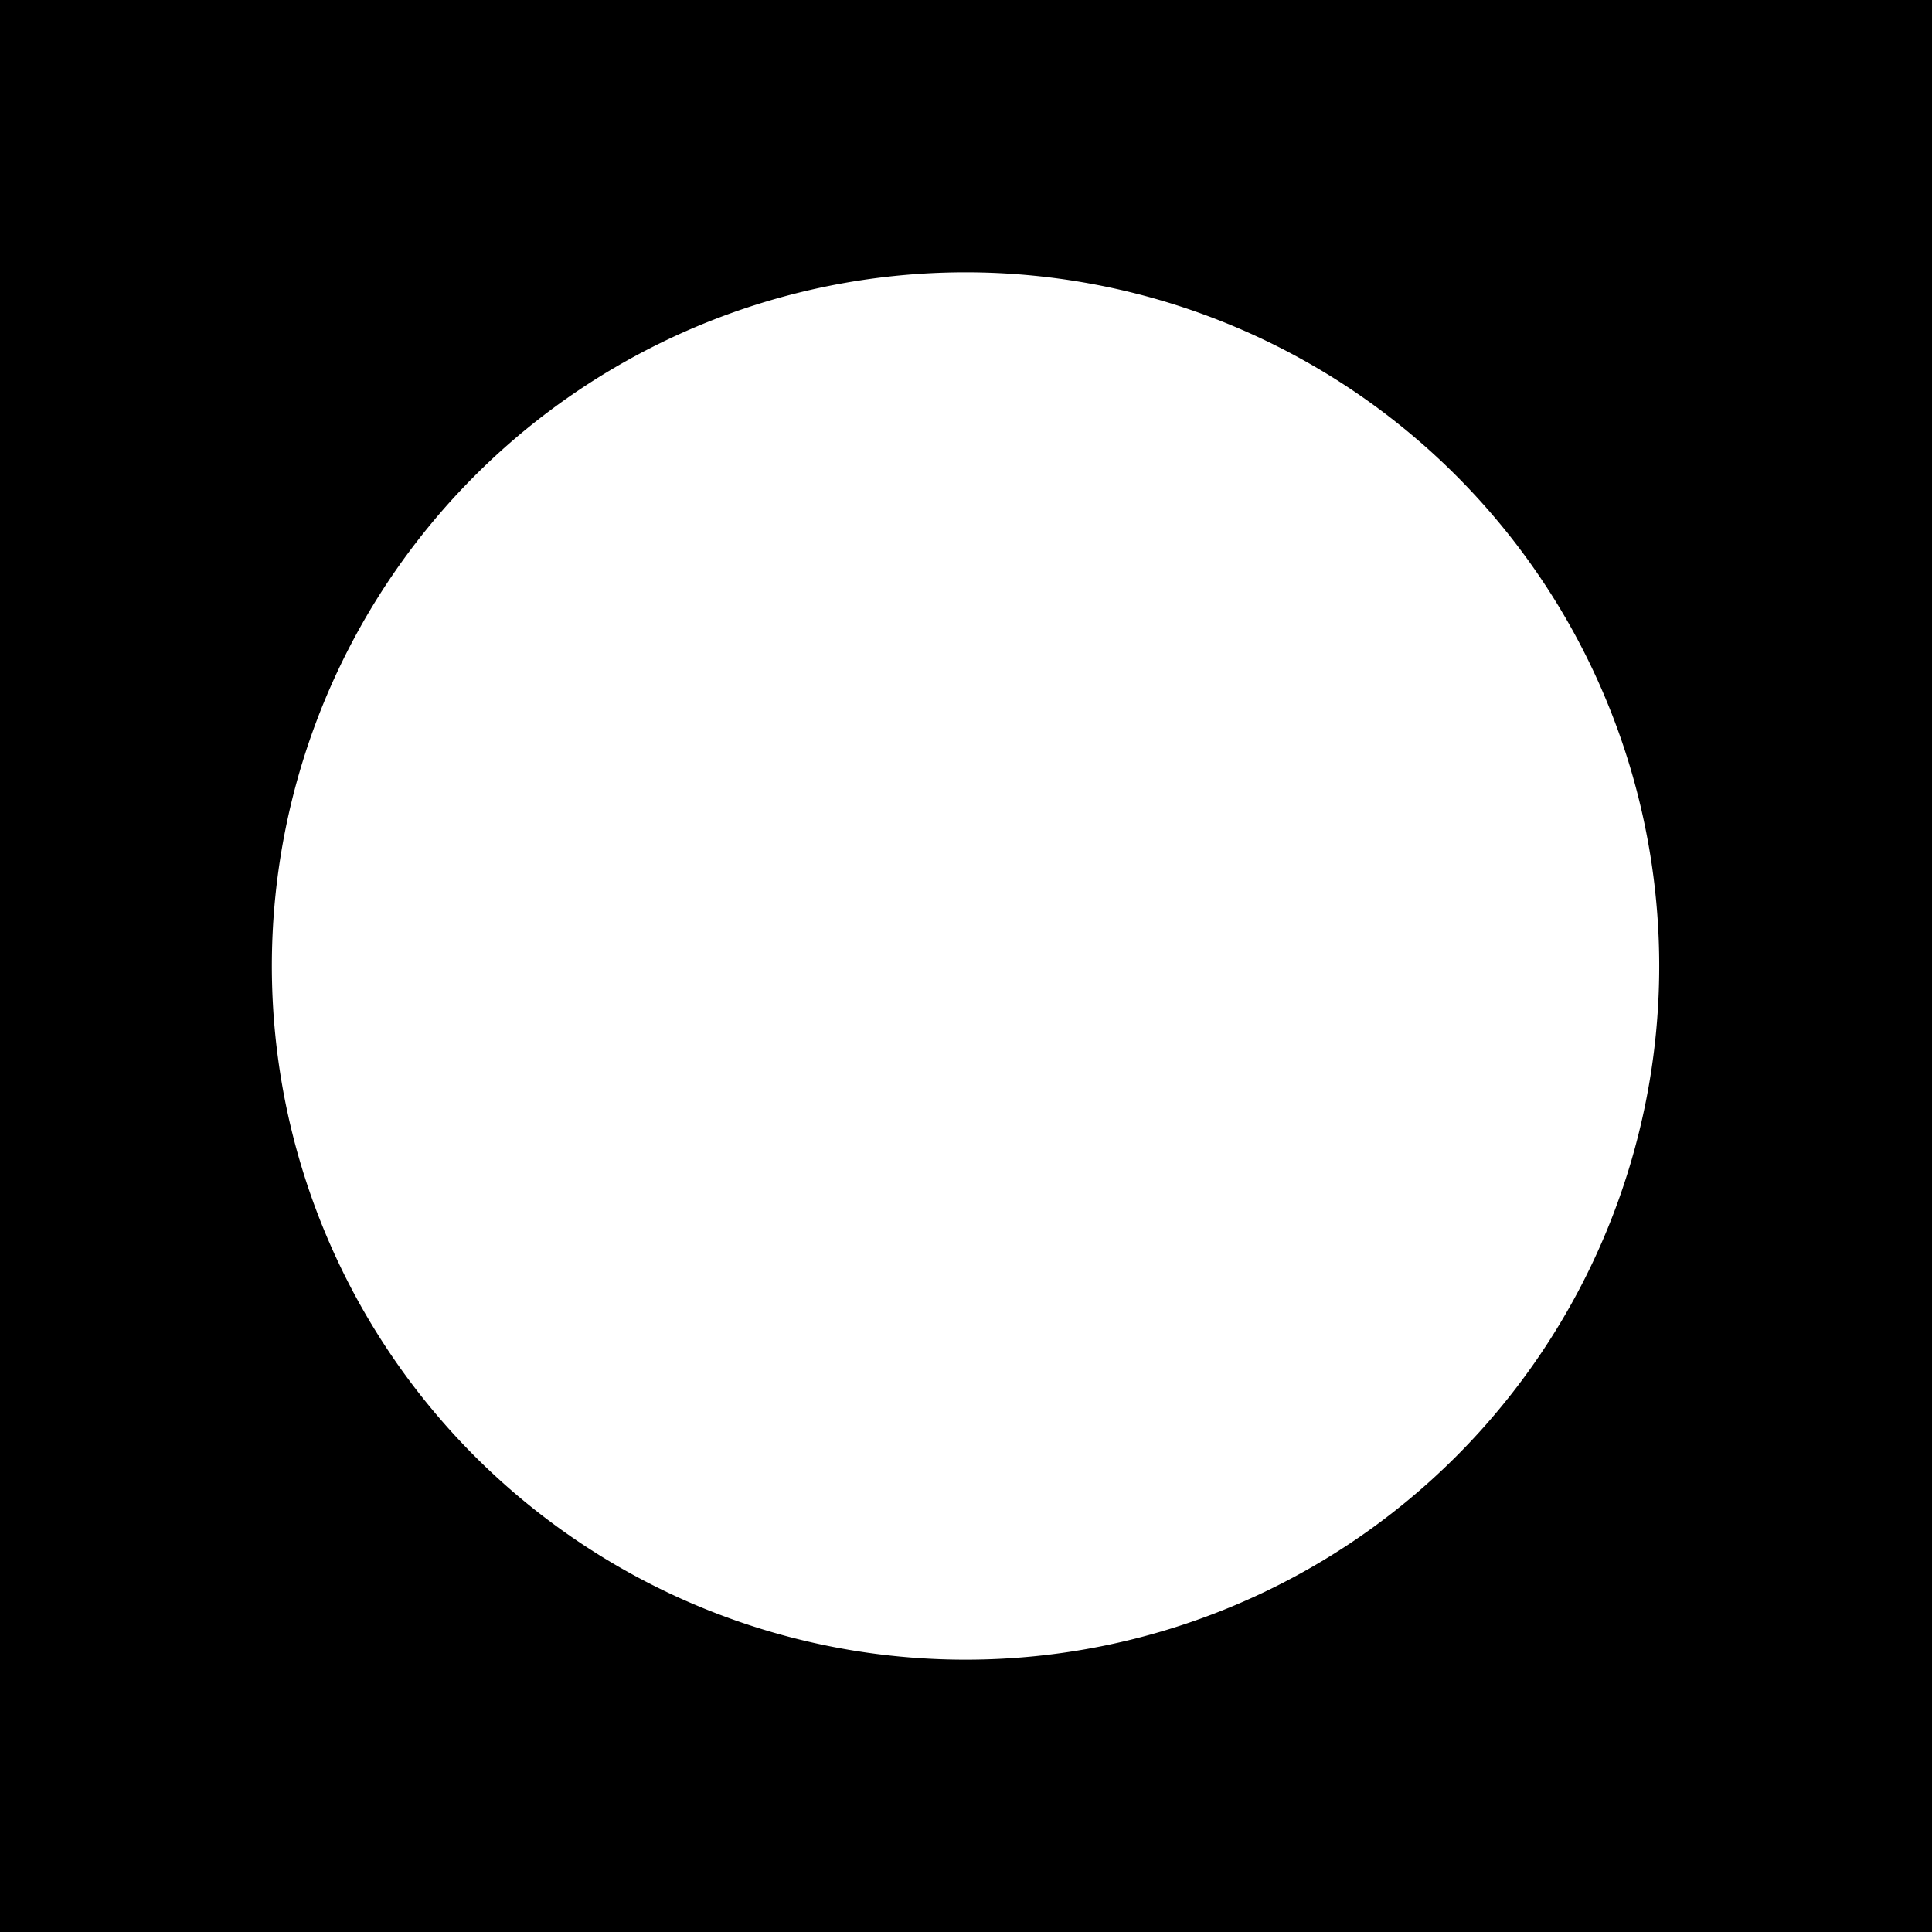<svg xmlns="http://www.w3.org/2000/svg" viewBox="0 0 42 42"><g id="Calque_2" data-name="Calque 2"><g id="Calque_1-2" data-name="Calque 1"><path d="M0,0V42H42V0ZM21,36.08A15.08,15.08,0,1,1,36.07,21,15.08,15.08,0,0,1,21,36.08Z"/></g></g></svg>